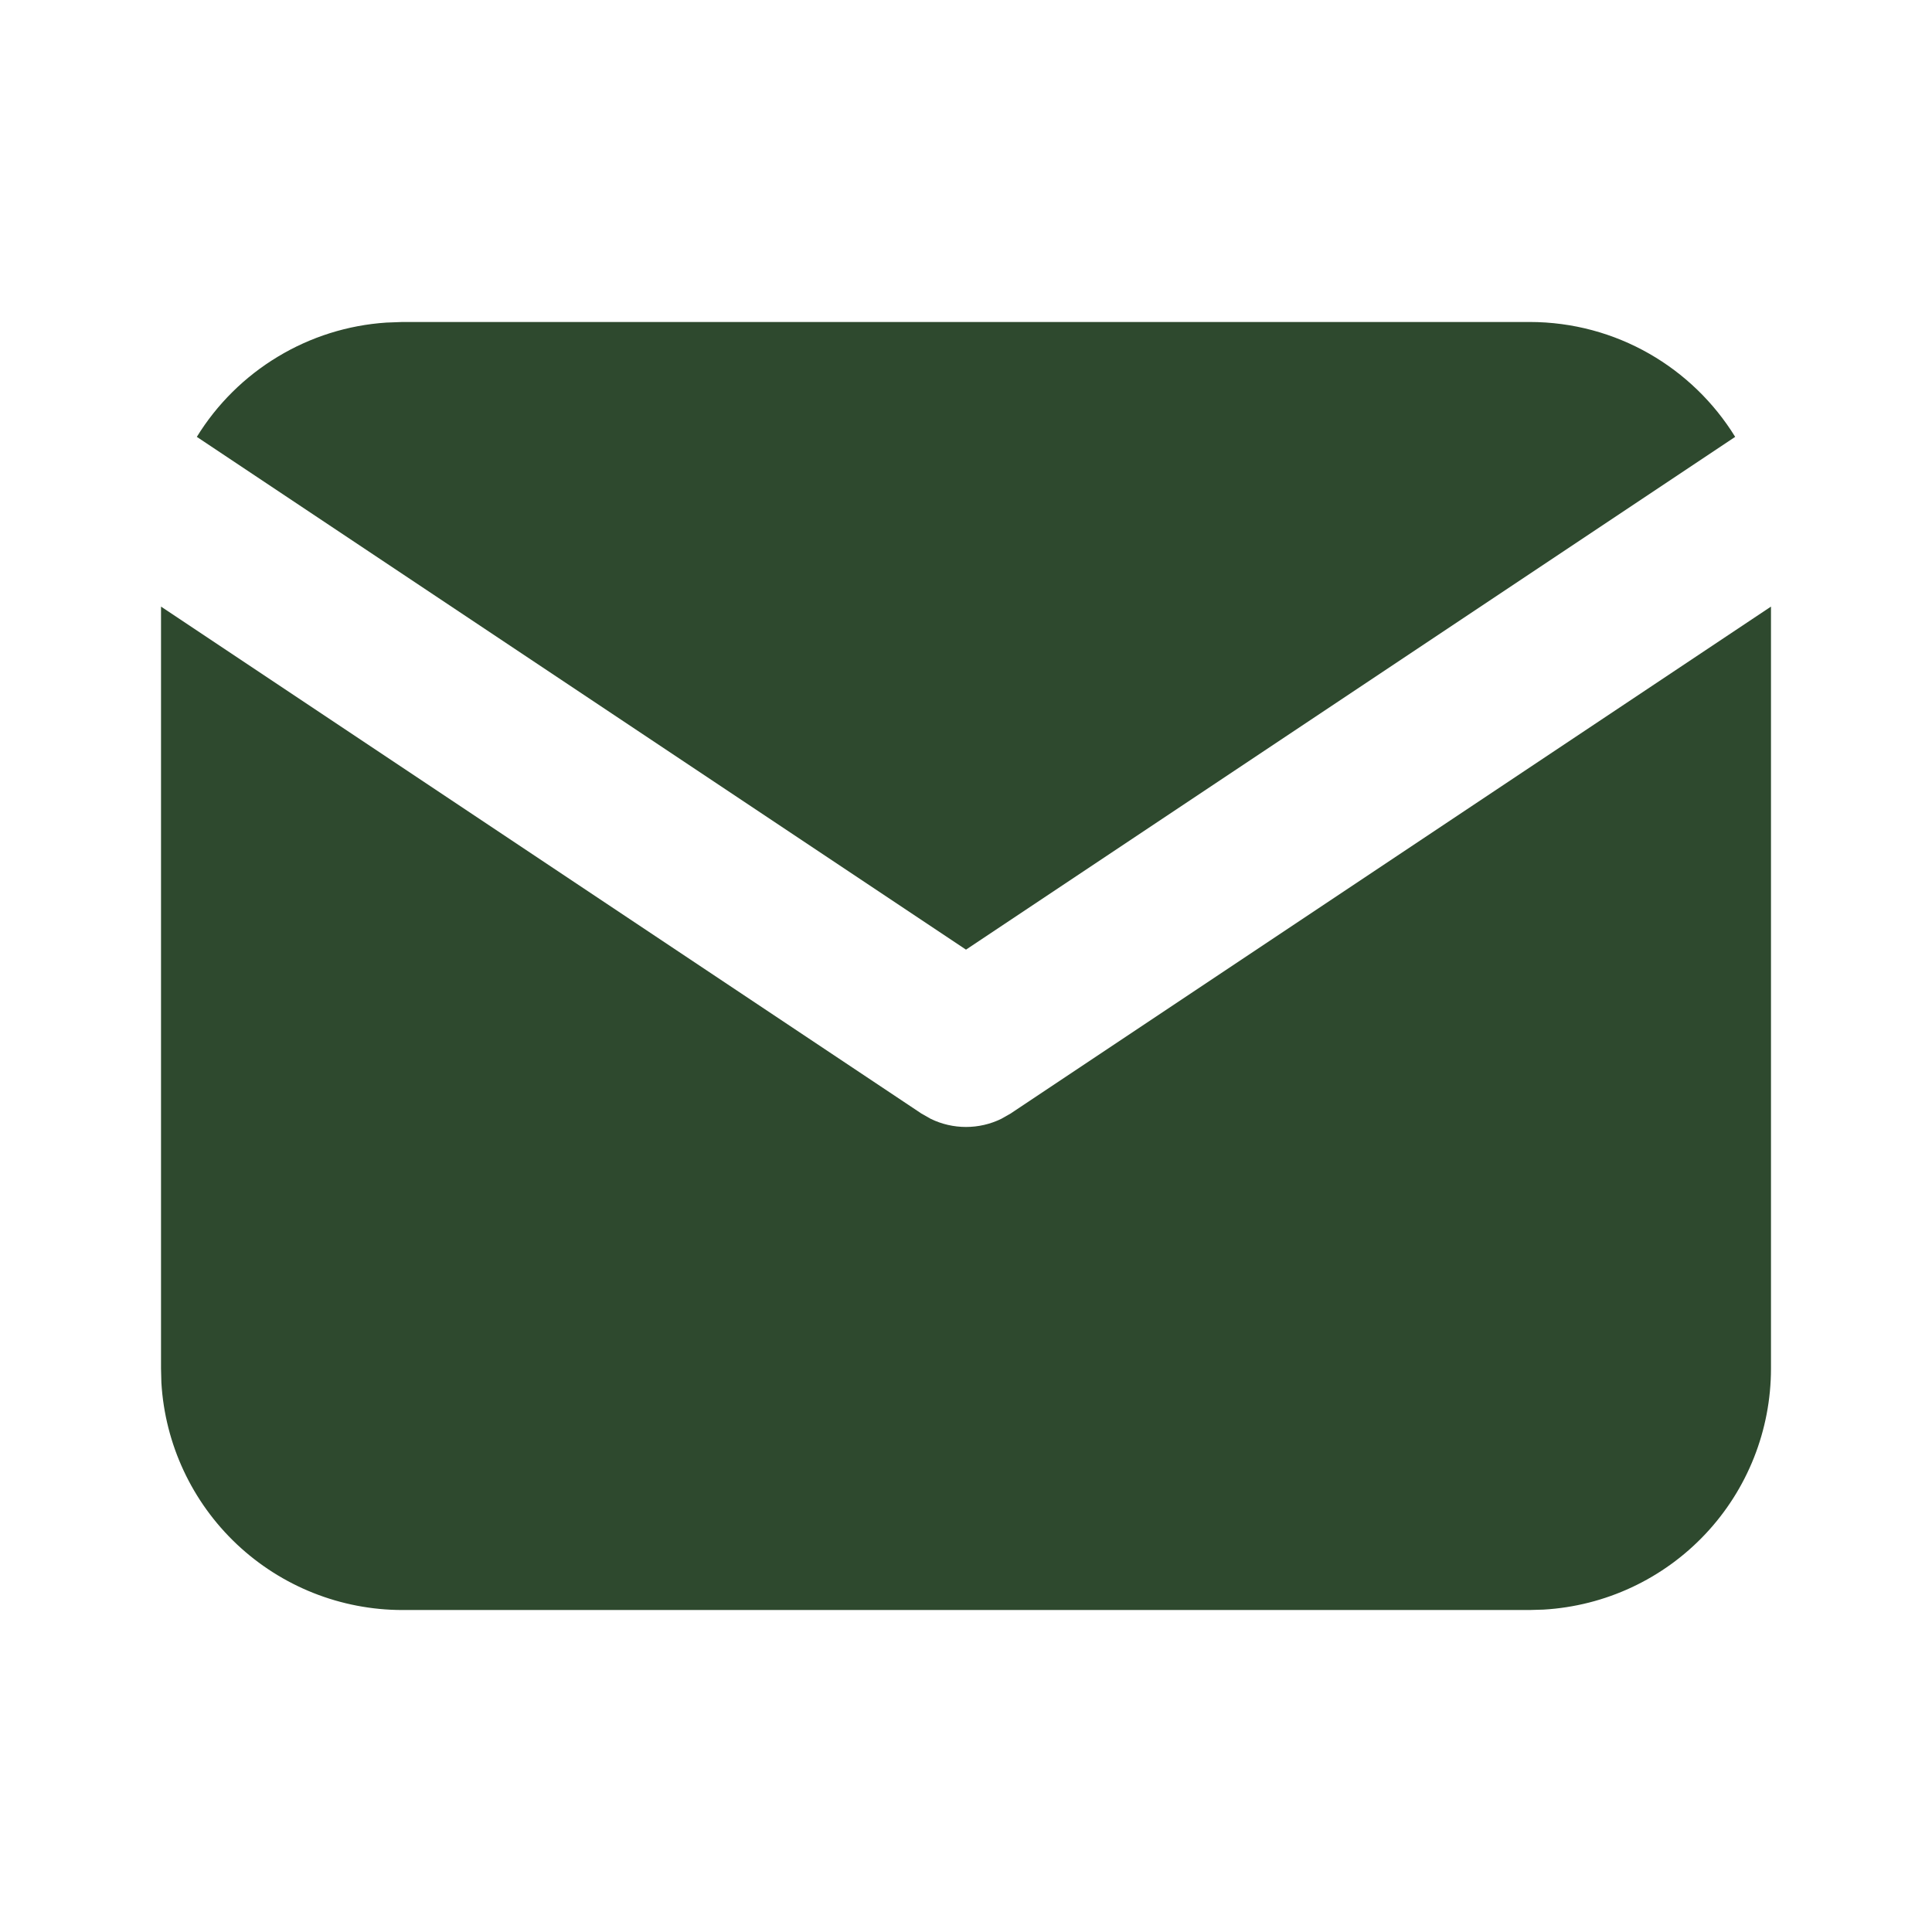 <?xml version="1.0" encoding="utf-8"?>
<svg xmlns="http://www.w3.org/2000/svg" fill="none" height="100%" overflow="visible" preserveAspectRatio="none" style="display: block;" viewBox="0 0 32 32" width="100%">
<g clip-path="url(#clip0_0_1908)" id="Frame">
<g id="Vector">
</g>
<path d="M29.333 10.047V22.667C29.333 23.687 28.944 24.669 28.244 25.411C27.544 26.154 26.587 26.6 25.568 26.66L25.333 26.667H6.667C5.646 26.667 4.665 26.277 3.922 25.577C3.18 24.877 2.733 23.92 2.673 22.901L2.667 22.667V10.047L15.26 18.443L15.415 18.531C15.597 18.62 15.797 18.666 16 18.666C16.203 18.666 16.403 18.62 16.585 18.531L16.74 18.443L29.333 10.047Z" fill="#2E492E" id="Vector_2"/>
<path d="M25.333 5.333C26.773 5.333 28.036 6.093 28.74 7.236L16 15.729L3.26 7.236C3.594 6.693 4.054 6.238 4.6 5.909C5.146 5.579 5.762 5.385 6.399 5.343L6.667 5.333H25.333Z" fill="#2E492E" id="Vector_3"/>
</g>
<defs>
<clipPath id="clip0_0_1908">
<rect fill="white" height="32" width="32"/>
</clipPath>
</defs>
</svg>